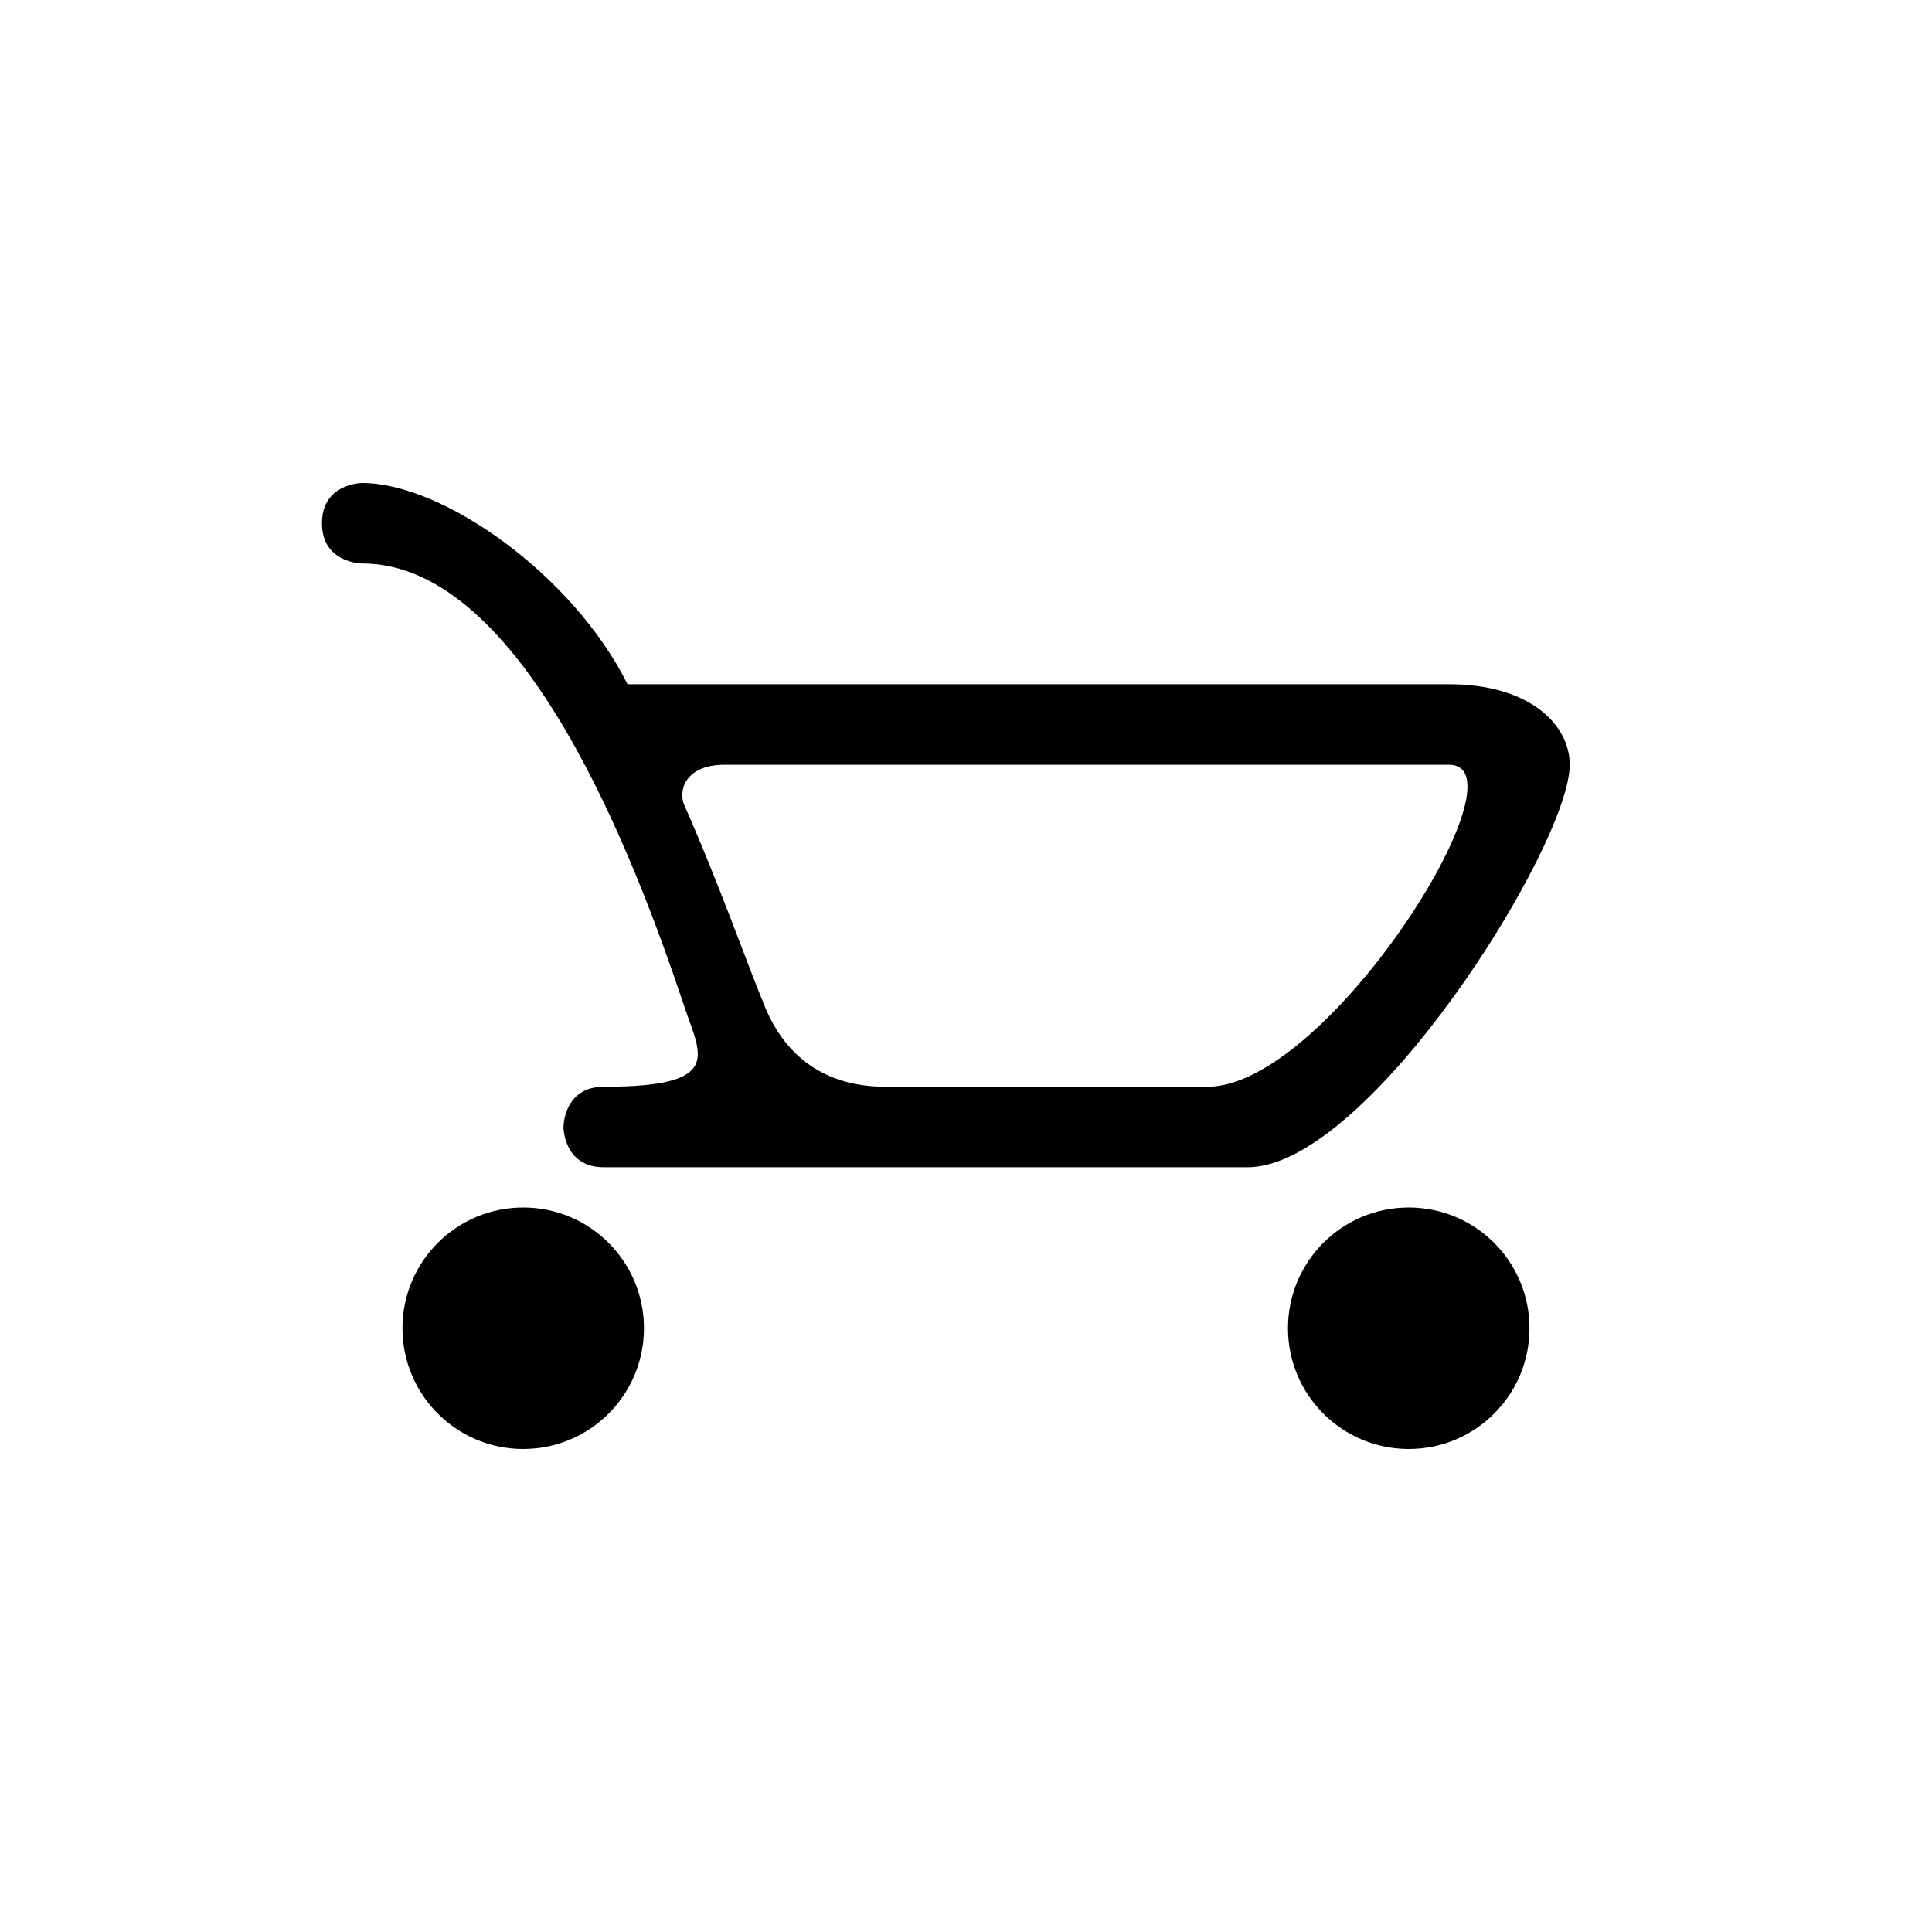<svg width="32" height="32" viewBox="0 0 32 32" fill="none" xmlns="http://www.w3.org/2000/svg">
<path d="M8.666 24C9.771 24 10.666 23.105 10.666 22C10.666 20.895 9.771 20 8.666 20C7.561 20 6.666 20.895 6.666 22C6.666 23.105 7.561 24 8.666 24Z" fill="black"/>
<path d="M23.333 24C24.438 24 25.333 23.105 25.333 22C25.333 20.895 24.438 20 23.333 20C22.228 20 21.333 20.895 21.333 22C21.333 23.105 22.228 24 23.333 24Z" fill="black"/>
<path d="M24 11.333H10.394C9.485 9.513 7.333 8 6 8C6 8 5.333 8 5.333 8.667C5.333 9.333 6 9.333 6 9.333C8.666 9.333 10.52 14.229 11.333 16.667C11.604 17.479 12 18 10 18C9.333 18 9.333 18.667 9.333 18.667C9.333 18.667 9.333 19.333 10 19.333H20.666C22.666 19.333 26 14 26 12.667C26 12 25.333 11.333 24 11.333ZM20 18C19.518 18 16.441 18 14.666 18C13.333 18 12.85 17.113 12.666 16.667C12.348 15.895 11.909 14.634 11.333 13.333C11.235 13.112 11.333 12.667 12 12.667C15.036 12.667 23.45 12.667 24 12.667C25.333 12.667 22 18 20 18Z" fill="black"/>
</svg>
